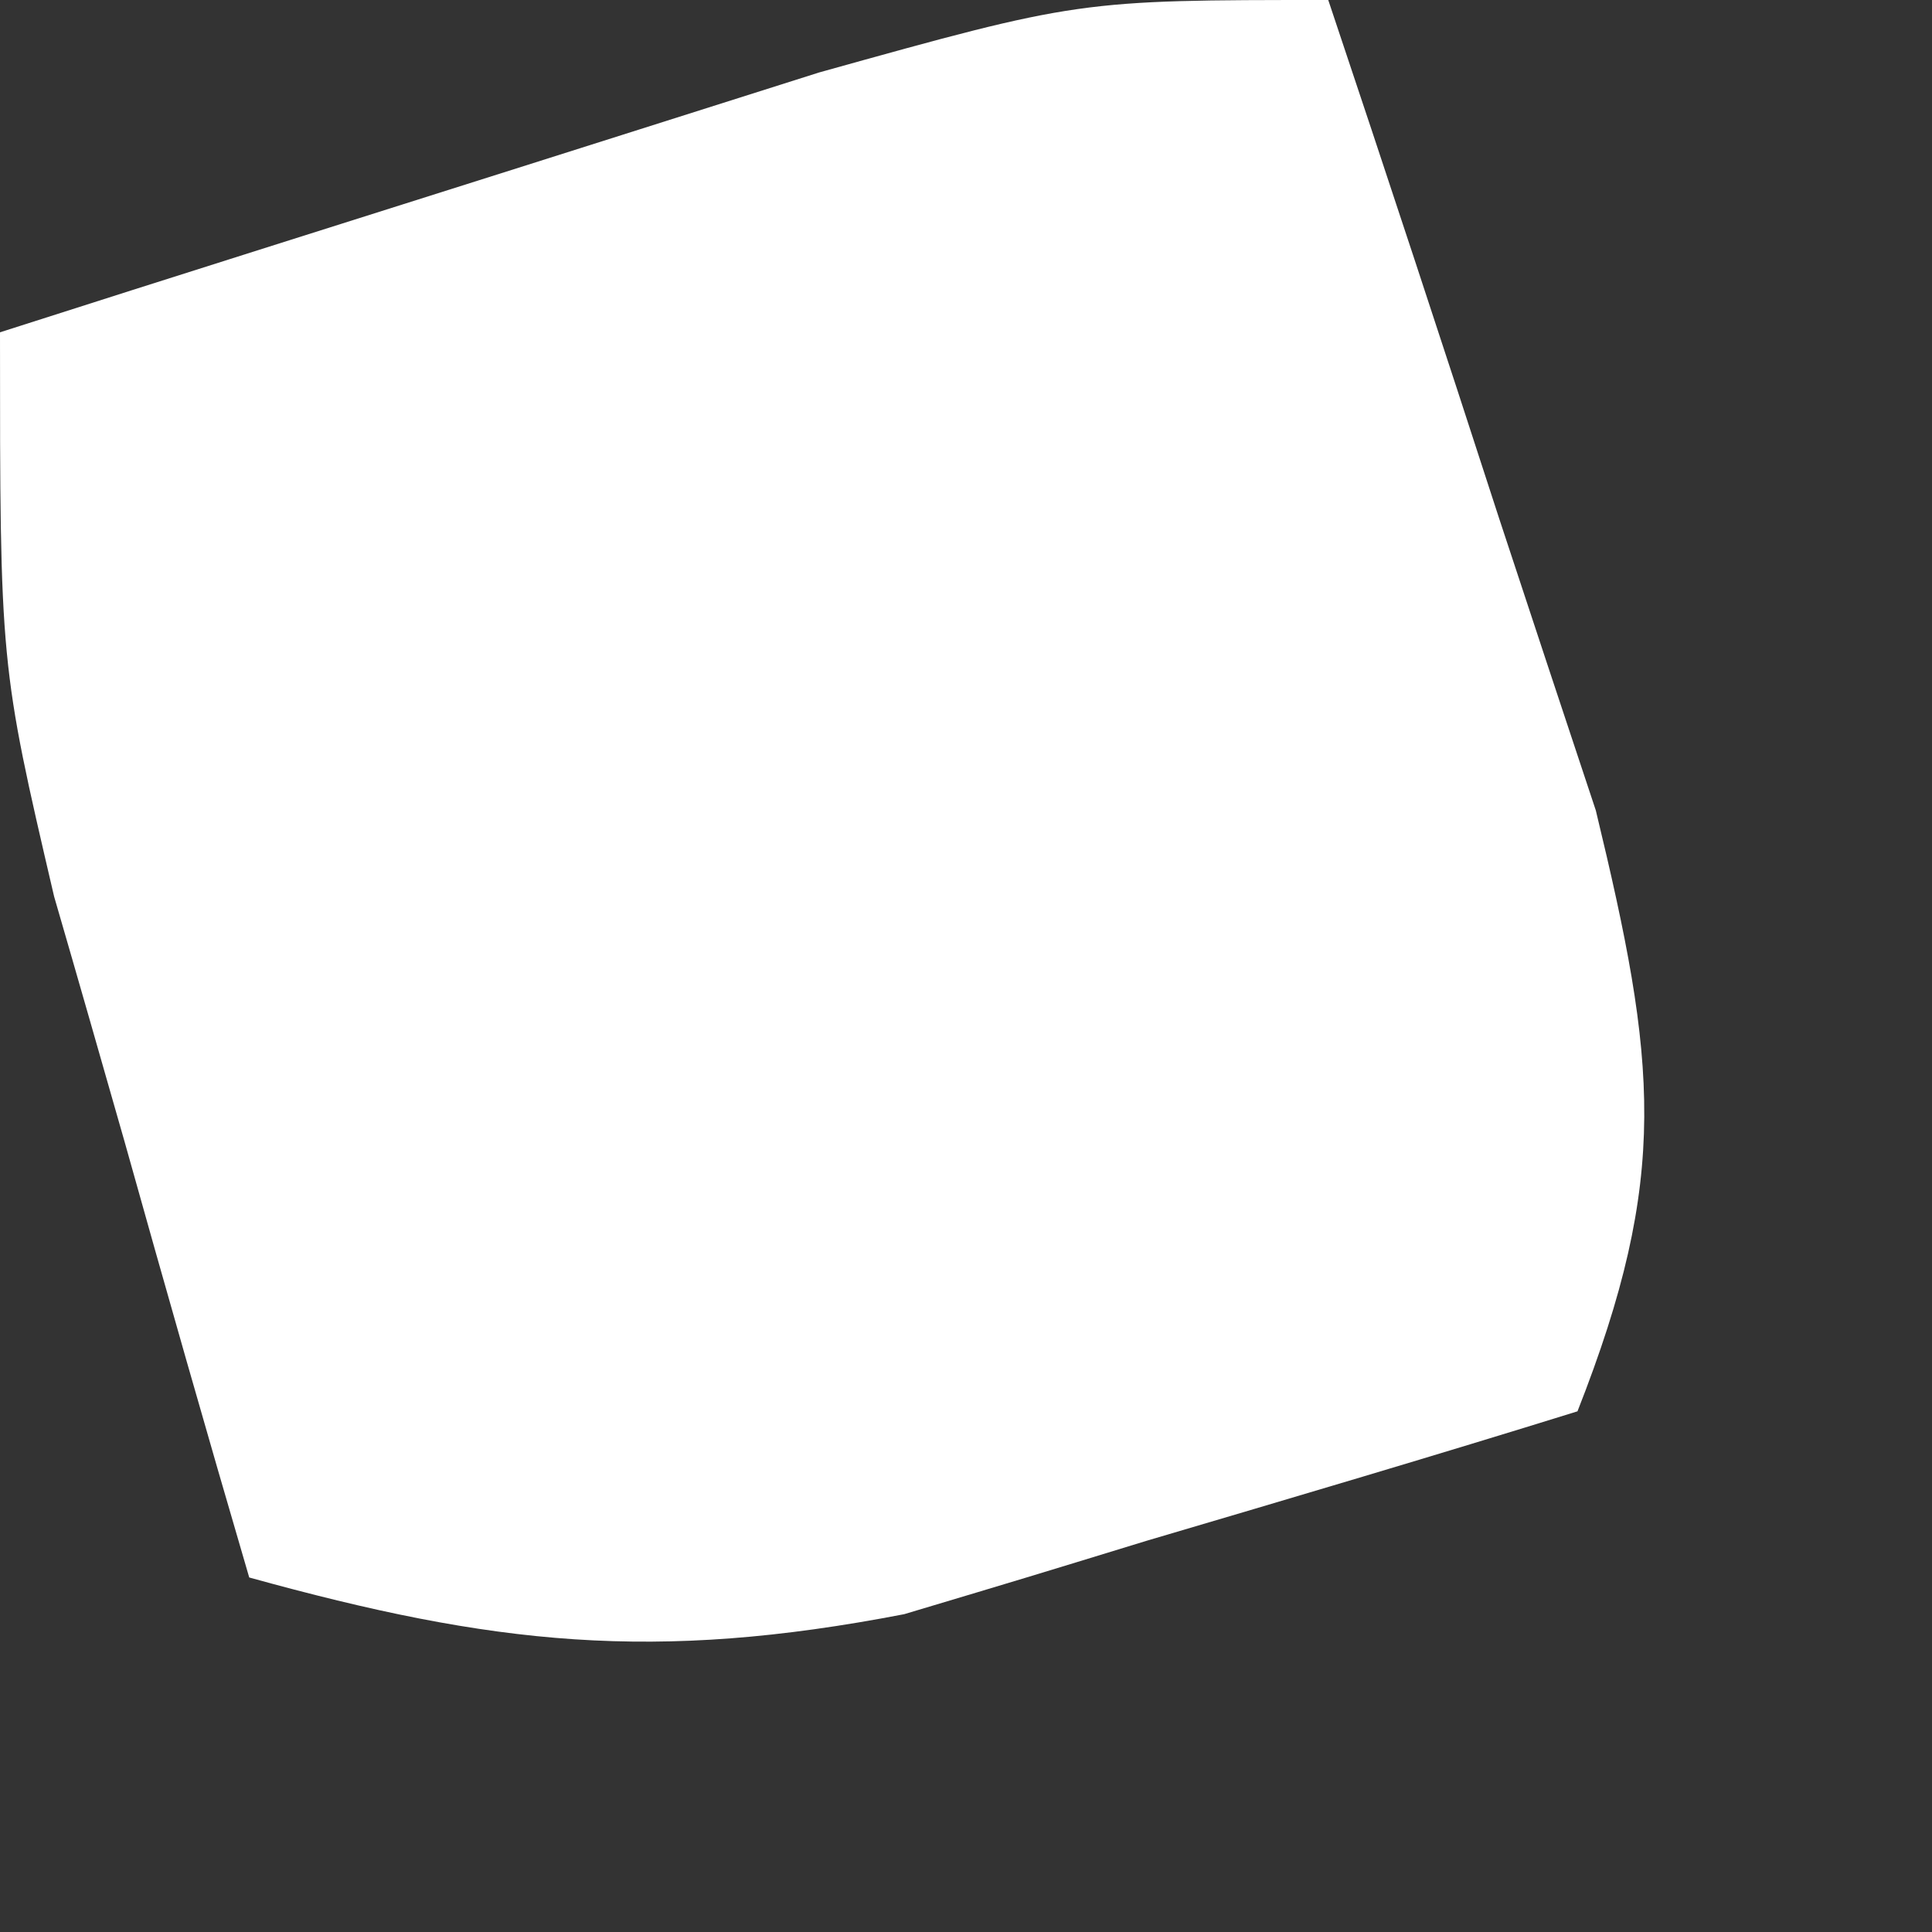<?xml version="1.0" encoding="utf-8"?>
<svg xmlns="http://www.w3.org/2000/svg" fill="none" height="100%" overflow="visible" preserveAspectRatio="none" style="display: block;" viewBox="0 0 2 2" width="100%">
<rect x="0" y="0" width="2" height="2" fill="#333333" stroke="none"/>
<path d="M1.375 0C1.435 0.179 1.494 0.358 1.552 0.537C1.585 0.637 1.618 0.737 1.652 0.839C1.715 1.1 1.729 1.217 1.633 1.461C1.485 1.507 1.336 1.551 1.187 1.595C1.063 1.633 1.063 1.633 0.936 1.671C0.677 1.721 0.511 1.703 0.258 1.633C0.214 1.483 0.171 1.332 0.129 1.182C0.105 1.098 0.081 1.014 0.056 0.928C0 0.688 0 0.688 0 0.344C0.181 0.286 0.362 0.229 0.542 0.172C0.643 0.14 0.744 0.108 0.848 0.075C1.117 0 1.117 0 1.375 0Z" fill="white" id="Vector"/>
</svg>